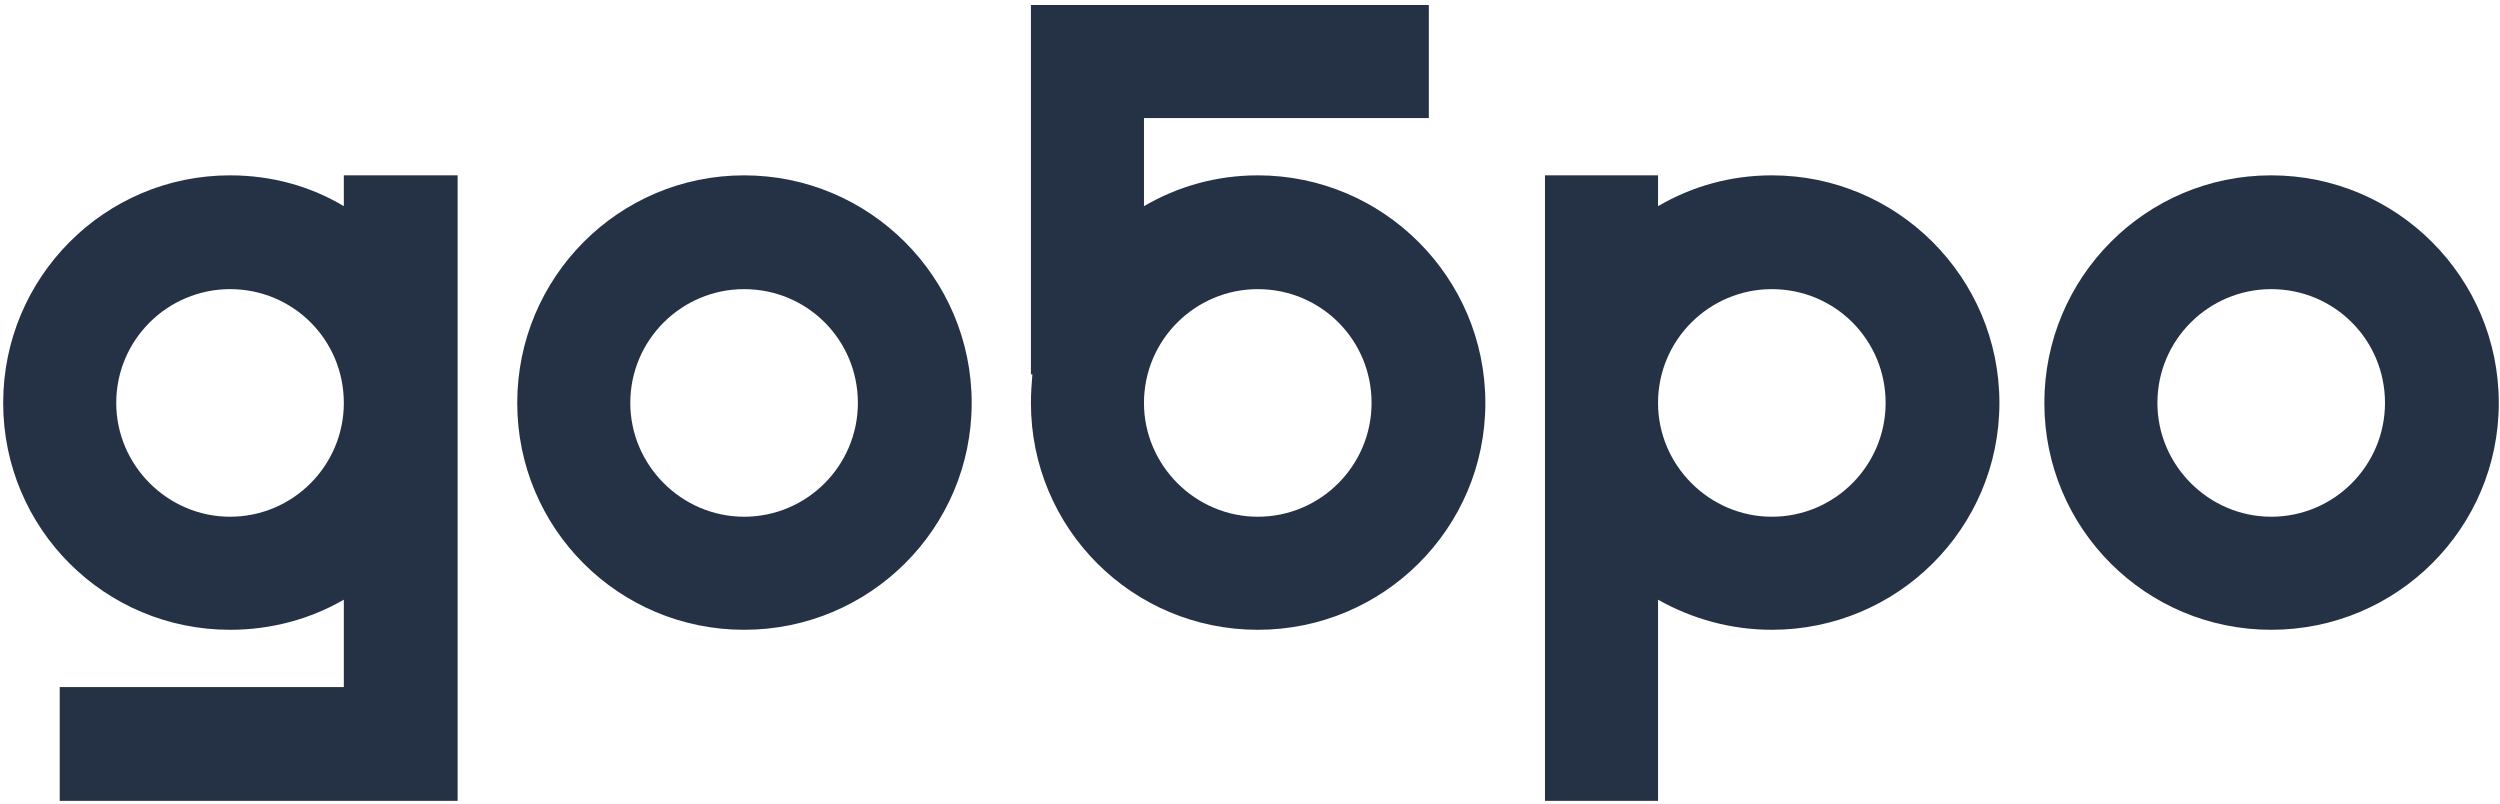 <?xml version="1.0" encoding="UTF-8"?> <svg xmlns="http://www.w3.org/2000/svg" width="398" height="128" viewBox="0 0 398 128" fill="none"> <path d="M54.738 27.915V32.824C49.478 29.668 43.284 27.915 36.622 27.915C16.636 27.915 0.506 44.161 0.506 64.147C0.506 84.133 16.636 100.263 36.622 100.263C43.284 100.263 49.478 98.509 54.738 95.471V109.379H9.506V127.495H72.854V27.915H54.738ZM36.622 82.263C26.687 82.263 18.506 74.082 18.506 64.147C18.506 54.096 26.687 46.031 36.622 46.031C46.673 46.031 54.738 54.096 54.738 64.147C54.738 74.082 46.673 82.263 36.622 82.263Z" fill="#253245"></path> <path d="M118.459 27.915C98.473 27.915 82.344 44.161 82.344 64.147C82.344 84.133 98.473 100.263 118.459 100.263C138.445 100.263 154.692 84.133 154.692 64.147C154.692 44.161 138.445 27.915 118.459 27.915ZM118.459 82.263C108.525 82.263 100.343 74.082 100.343 64.147C100.343 54.096 108.525 46.031 118.459 46.031C128.511 46.031 136.575 54.096 136.575 64.147C136.575 74.082 128.511 82.263 118.459 82.263Z" fill="#253245"></path> <path d="M200.238 27.915C193.692 27.915 187.498 29.668 182.121 32.824V18.798H227.47V0.799H164.122V59.589H164.356C164.239 61.108 164.122 62.628 164.122 64.147C164.122 84.133 180.251 100.263 200.238 100.263C220.224 100.263 236.47 84.133 236.47 64.147C236.47 44.161 220.224 27.915 200.238 27.915ZM200.238 82.263C190.303 82.263 182.121 74.082 182.121 64.147C182.121 54.096 190.303 46.031 200.238 46.031C210.289 46.031 218.354 54.096 218.354 64.147C218.354 74.082 210.289 82.263 200.238 82.263Z" fill="#253245"></path> <path d="M282.075 27.915C275.53 27.915 269.335 29.668 263.959 32.824V27.915H245.96V127.495H263.959V95.471C269.335 98.509 275.53 100.263 282.075 100.263C302.061 100.263 318.307 84.133 318.307 64.147C318.307 44.161 302.061 27.915 282.075 27.915ZM282.075 82.263C272.14 82.263 263.959 74.082 263.959 64.147C263.959 54.096 272.14 46.031 282.075 46.031C292.127 46.031 300.191 54.096 300.191 64.147C300.191 74.082 292.127 82.263 282.075 82.263Z" fill="#253245"></path> <path d="M361.575 27.915C341.589 27.915 325.46 44.161 325.46 64.147C325.46 84.133 341.589 100.263 361.575 100.263C381.561 100.263 397.807 84.133 397.807 64.147C397.807 44.161 381.561 27.915 361.575 27.915ZM361.575 82.263C351.64 82.263 343.459 74.082 343.459 64.147C343.459 54.096 351.64 46.031 361.575 46.031C371.627 46.031 379.691 54.096 379.691 64.147C379.691 74.082 371.627 82.263 361.575 82.263Z" fill="#253245"></path> </svg> 